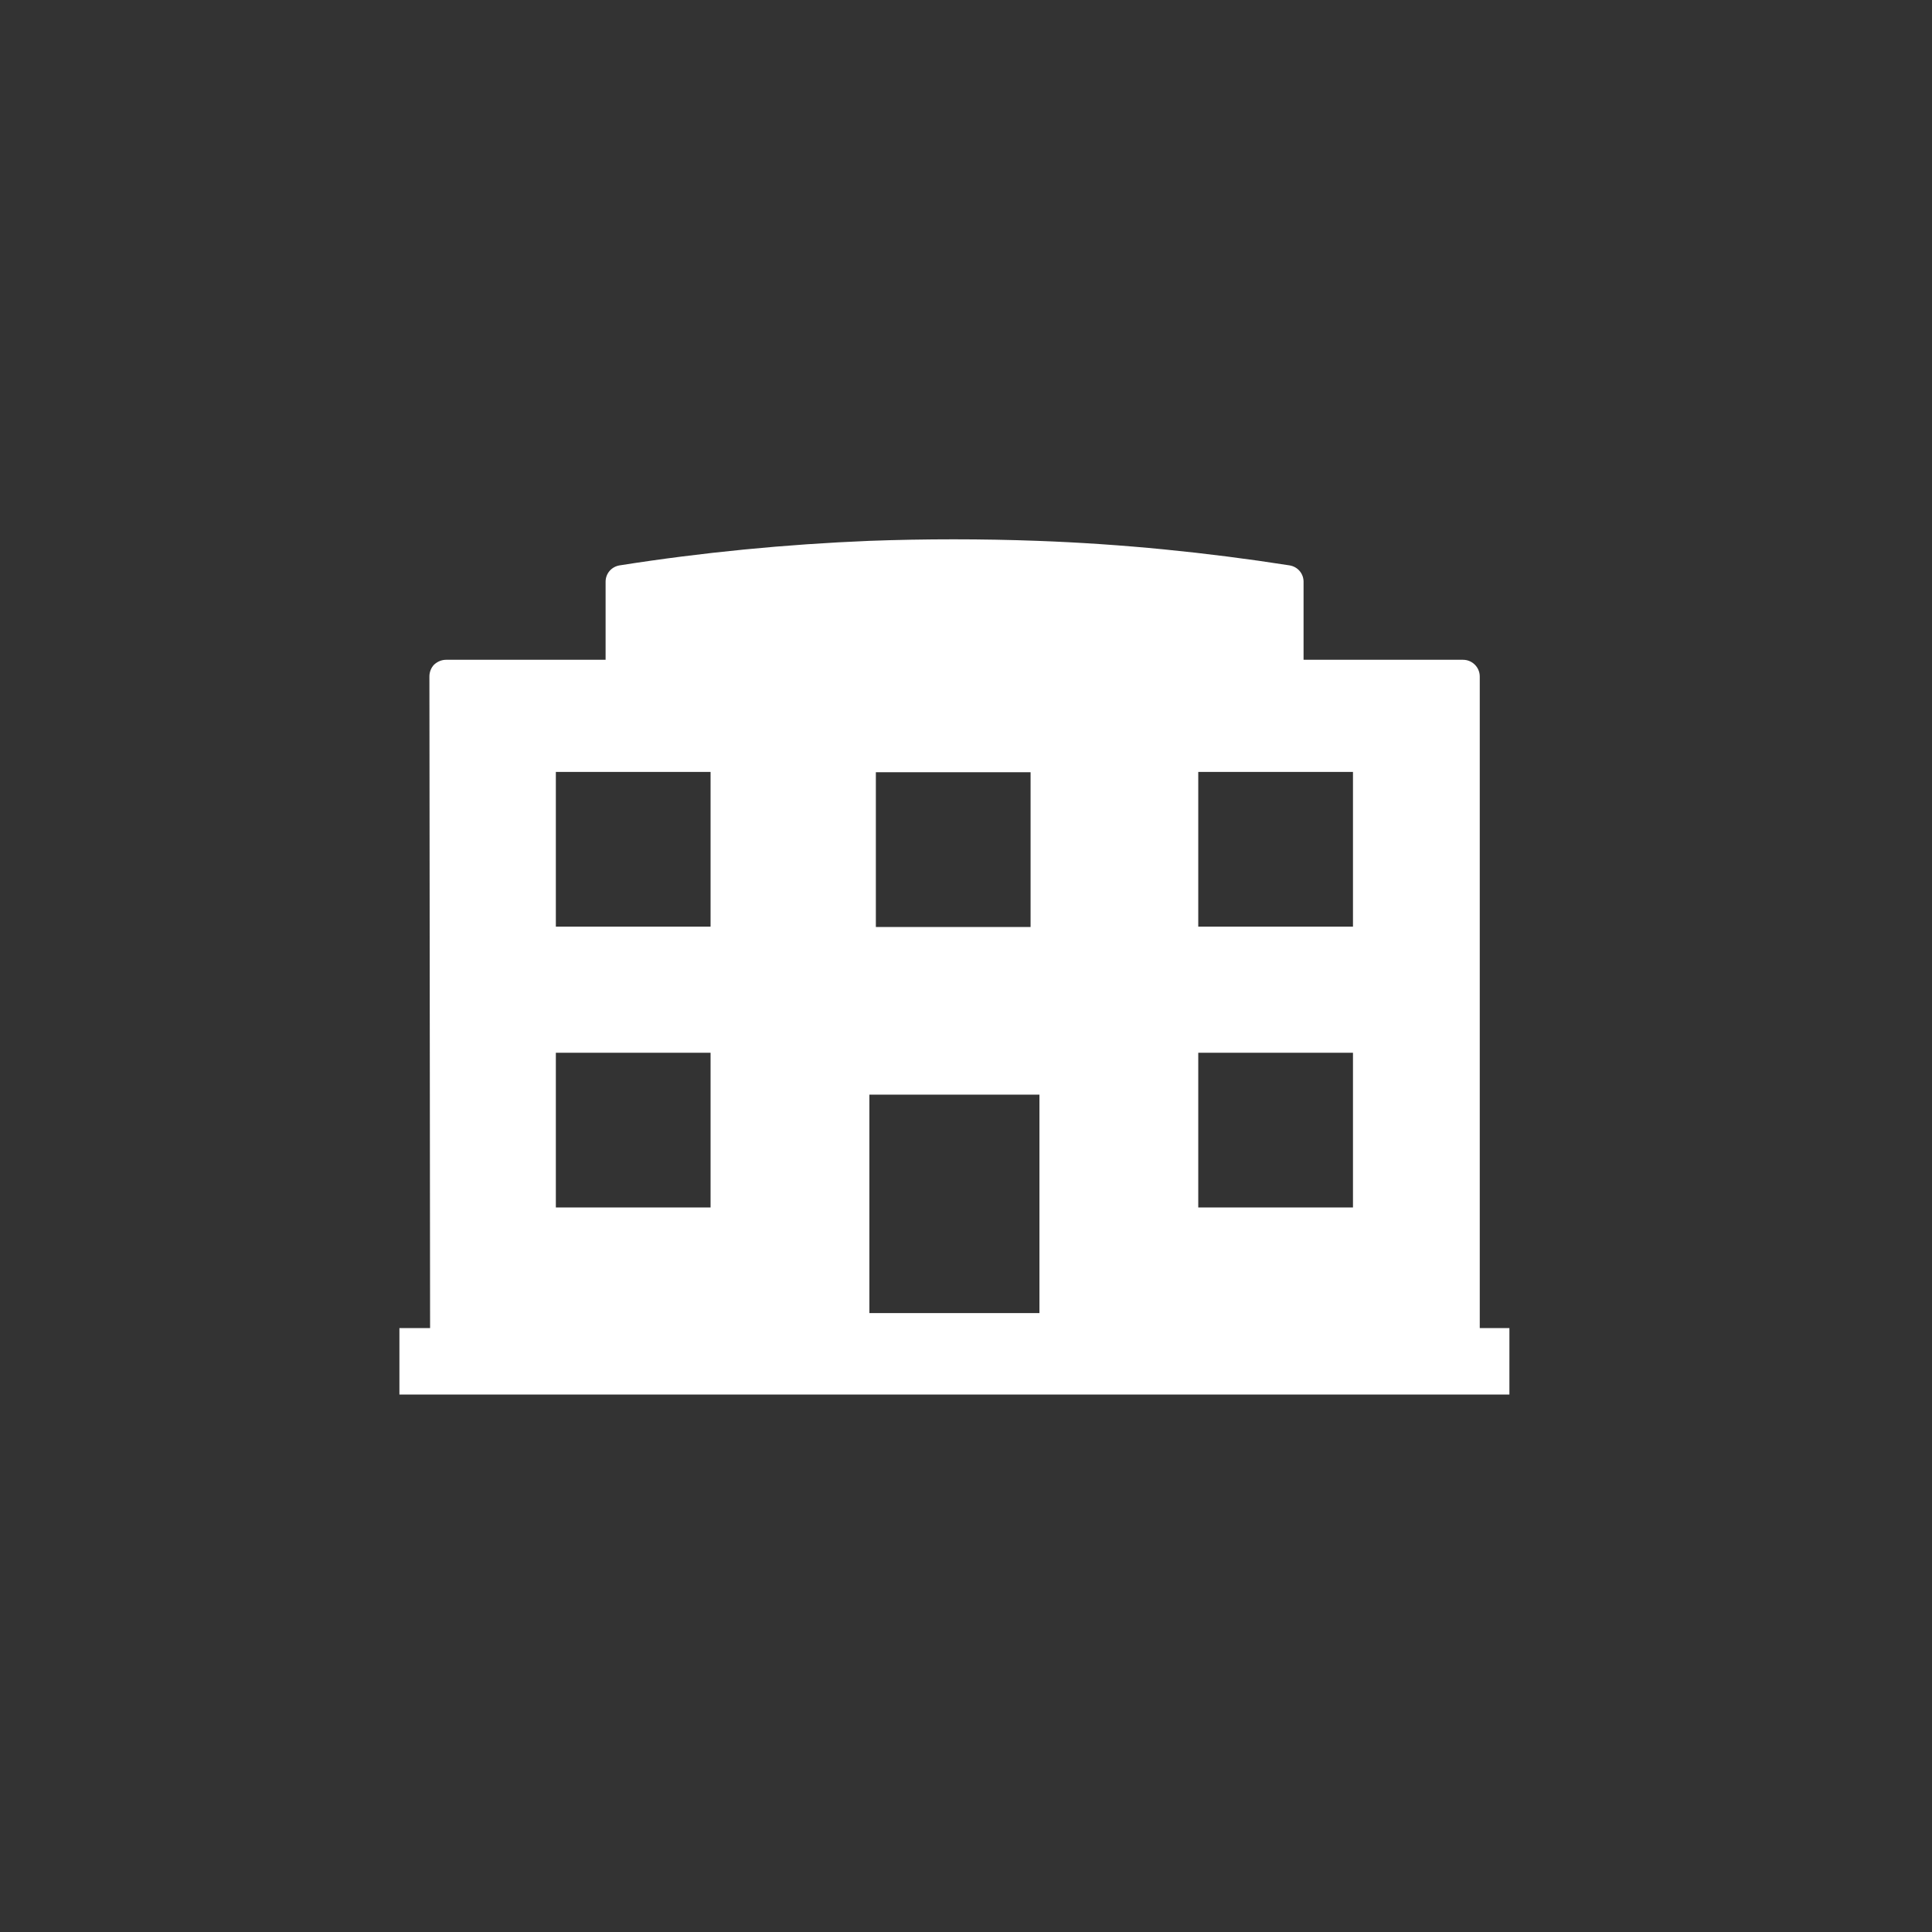 <?xml version="1.0" encoding="utf-8"?>
<!-- Generator: Adobe Illustrator 23.0.3, SVG Export Plug-In . SVG Version: 6.00 Build 0)  -->
<svg version="1.1" id="Ebene_1" xmlns="http://www.w3.org/2000/svg" xmlns:xlink="http://www.w3.org/1999/xlink" x="0px" y="0px"
	 width="566.9px" height="566.9px" viewBox="0 0 566.9 566.9" enable-background="new 0 0 566.9 566.9" xml:space="preserve">
<rect x="0" y="0" width="566.9" height="566.9" fill="#333333" stroke="none"/>
<g>
	<path fill="#FFFFFF" d="M442.9,389.7h-8.7V198.5c0-2.7-2.2-4.9-4.9-4.9h-46.8v-22.9c0-2.4-1.7-4.4-4.1-4.8
		c-24.3-3.8-49.2-6.3-74-7.2c-16.3-0.6-32.9-0.6-49.3,0c-24.5,1-49.2,3.4-73.3,7.2c-2.4,0.4-4.1,2.4-4.1,4.8v22.9h-46.8
		c-1.3,0-2.5,0.5-3.5,1.4c-0.9,0.9-1.4,2.2-1.4,3.5l0.2,191.2h-9v19.5h325.7V389.7z M208.5,354.3h-45.4v-45.4h45.4V354.3z
		 M208.5,271.9h-45.4v-45.4h45.4V271.9z M257,226.6h45.4V272H257V226.6z M305,385.3h-49.9v-64.1H305V385.3z M397,354.3h-45.4v-45.4
		H397V354.3z M397,271.9h-45.4v-45.4H397V271.9z"/>
</g>
</svg>
